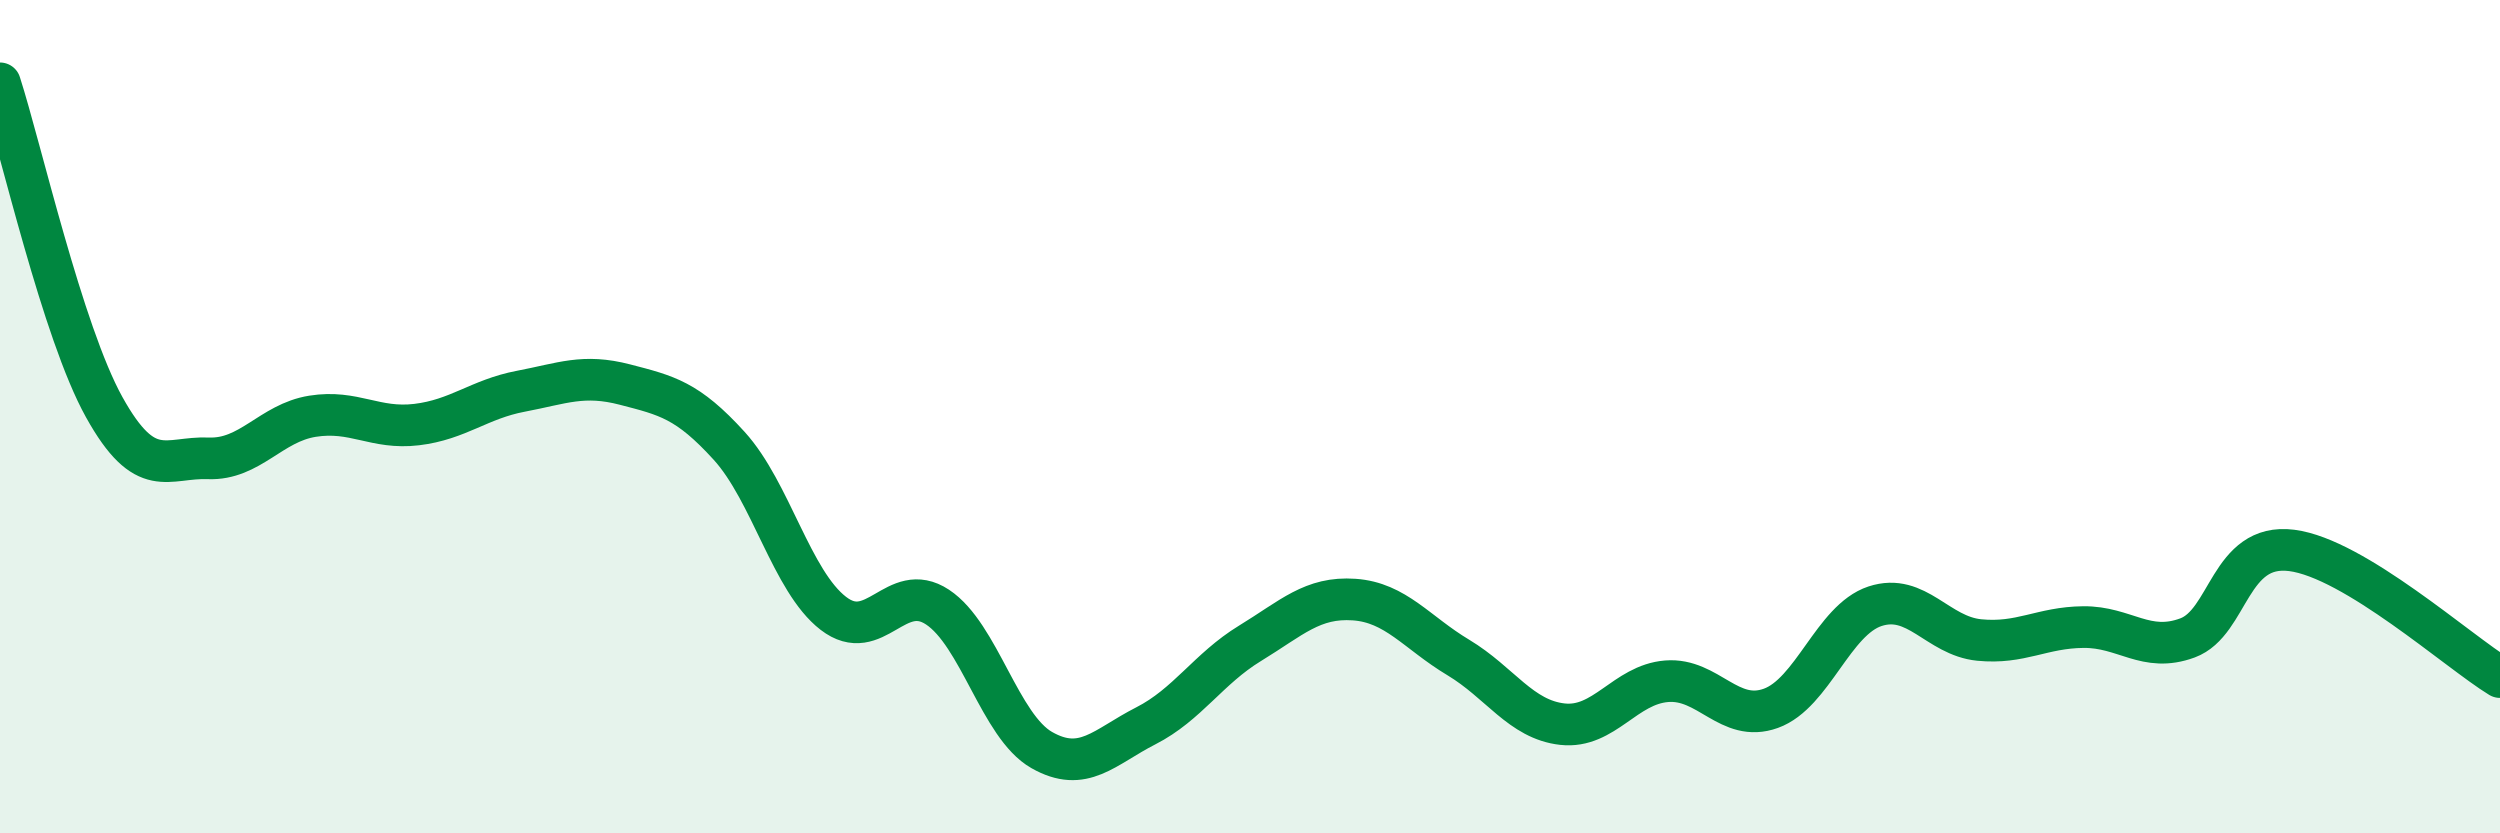 
    <svg width="60" height="20" viewBox="0 0 60 20" xmlns="http://www.w3.org/2000/svg">
      <path
        d="M 0,2 C 0.5,3.55 1.5,7.97 2.5,9.77 C 3.5,11.57 4,10.96 5,11 C 6,11.04 6.5,10.15 7.5,9.99 C 8.5,9.83 9,10.31 10,10.19 C 11,10.07 11.5,9.58 12.5,9.39 C 13.5,9.2 14,8.97 15,9.23 C 16,9.49 16.5,9.6 17.5,10.7 C 18.5,11.8 19,13.95 20,14.72 C 21,15.49 21.5,13.91 22.5,14.57 C 23.5,15.23 24,17.43 25,18 C 26,18.57 26.5,17.93 27.5,17.42 C 28.5,16.91 29,16.05 30,15.44 C 31,14.83 31.5,14.32 32.5,14.39 C 33.5,14.46 34,15.18 35,15.78 C 36,16.38 36.5,17.27 37.5,17.38 C 38.5,17.49 39,16.43 40,16.35 C 41,16.27 41.5,17.36 42.5,17 C 43.5,16.64 44,14.88 45,14.55 C 46,14.22 46.5,15.26 47.5,15.36 C 48.5,15.46 49,15.06 50,15.05 C 51,15.04 51.5,15.68 52.5,15.31 C 53.5,14.94 53.5,13.02 55,13.21 C 56.5,13.4 59,15.64 60,16.25L60 20L0 20Z"
        fill="#008740"
        opacity="0.1"
        stroke-linecap="round"
        stroke-linejoin="round"
      />
      <path
        d="M 0,2 C 0.5,3.55 1.5,7.97 2.5,9.77 C 3.5,11.57 4,10.96 5,11 C 6,11.04 6.5,10.15 7.5,9.99 C 8.5,9.83 9,10.31 10,10.19 C 11,10.07 11.5,9.58 12.5,9.39 C 13.5,9.2 14,8.97 15,9.23 C 16,9.49 16.5,9.6 17.5,10.7 C 18.5,11.8 19,13.95 20,14.72 C 21,15.49 21.5,13.91 22.5,14.57 C 23.5,15.23 24,17.43 25,18 C 26,18.57 26.5,17.93 27.5,17.42 C 28.5,16.91 29,16.05 30,15.44 C 31,14.83 31.5,14.32 32.5,14.39 C 33.5,14.46 34,15.18 35,15.78 C 36,16.38 36.5,17.27 37.5,17.38 C 38.5,17.49 39,16.43 40,16.35 C 41,16.27 41.5,17.36 42.5,17 C 43.5,16.64 44,14.88 45,14.55 C 46,14.22 46.5,15.26 47.5,15.36 C 48.5,15.46 49,15.06 50,15.05 C 51,15.04 51.5,15.68 52.5,15.31 C 53.5,14.94 53.5,13.02 55,13.21 C 56.5,13.4 59,15.64 60,16.25"
        stroke="#008740"
        stroke-width="1"
        fill="none"
        stroke-linecap="round"
        stroke-linejoin="round"
      />
    </svg>
  